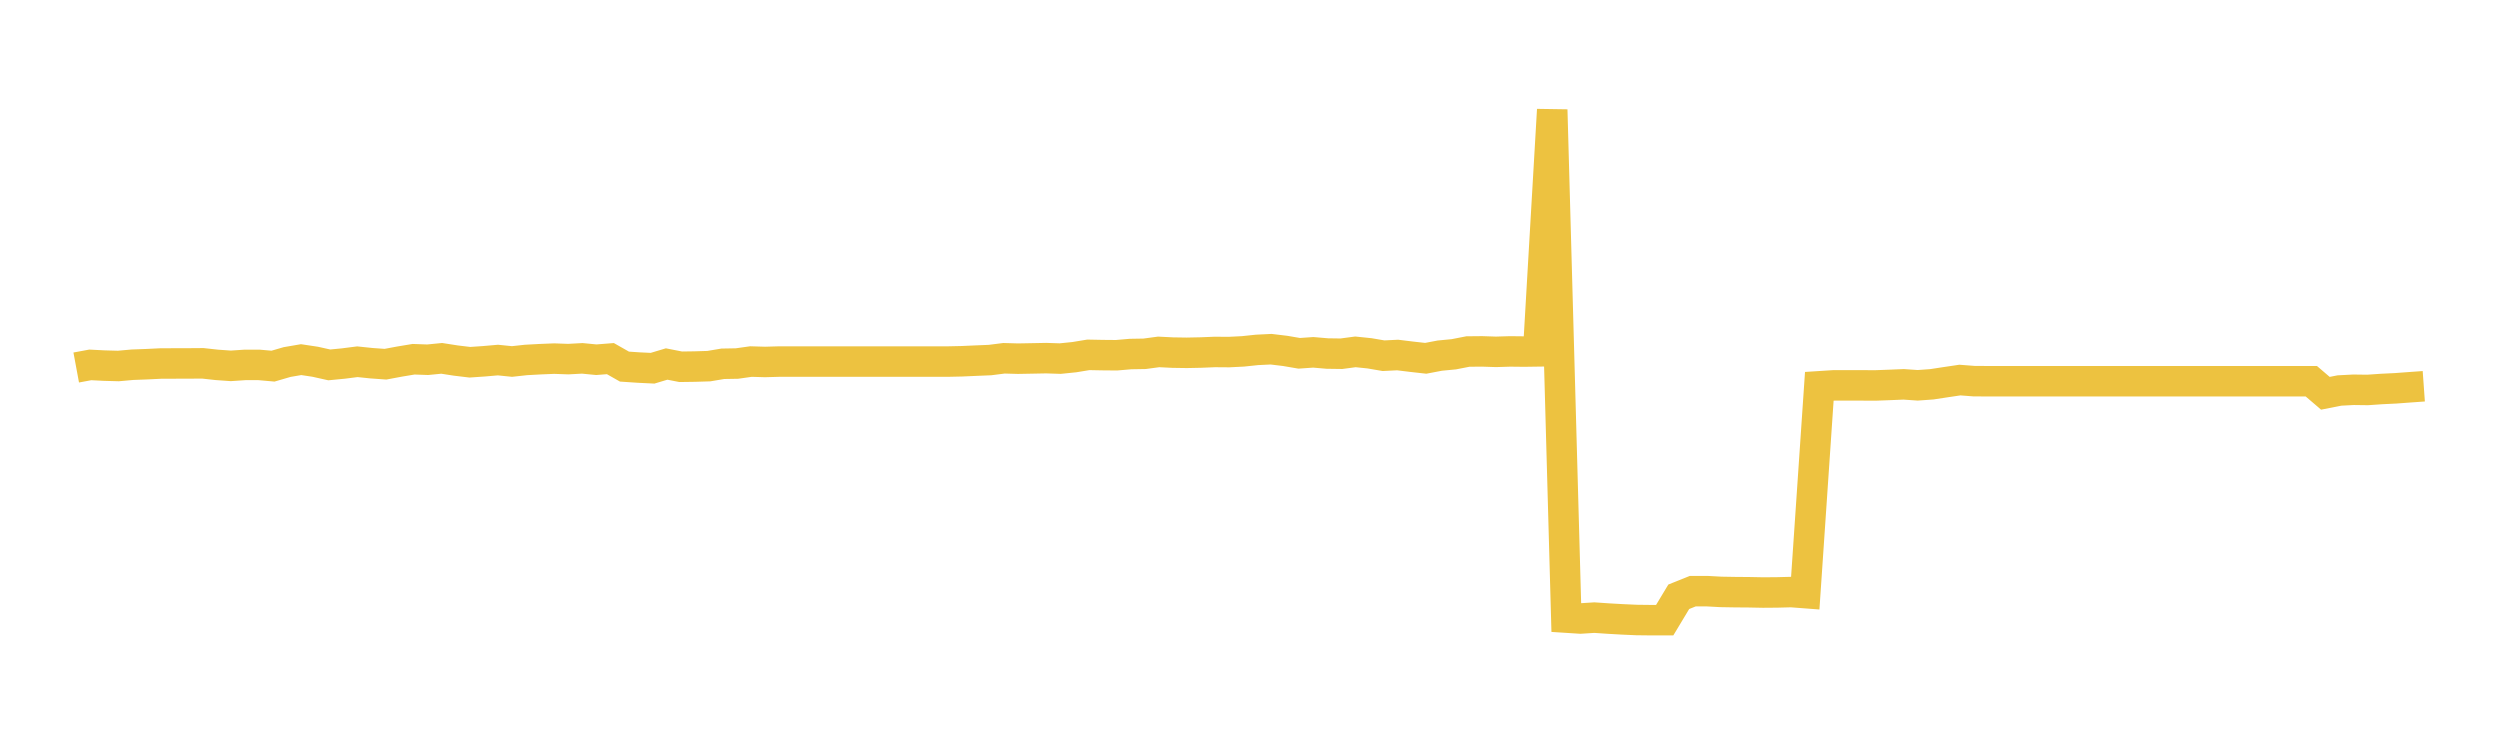 <svg width="164" height="48" xmlns="http://www.w3.org/2000/svg" xmlns:xlink="http://www.w3.org/1999/xlink"><path fill="none" stroke="rgb(237,194,64)" stroke-width="2" d="M5,24.108L5.922,23.937L6.844,23.984L7.766,24.009L8.689,23.926L9.611,23.892L10.533,23.847L11.455,23.843L12.377,23.841L13.299,23.834L14.222,23.935L15.144,24L16.066,23.938L16.988,23.937L17.91,24.019L18.832,23.75L19.754,23.592L20.677,23.731L21.599,23.937L22.521,23.848L23.443,23.73L24.365,23.826L25.287,23.892L26.21,23.719L27.132,23.566L28.054,23.599L28.976,23.508L29.898,23.652L30.82,23.763L31.743,23.7L32.665,23.62L33.587,23.714L34.509,23.613L35.431,23.563L36.353,23.525L37.275,23.558L38.198,23.508L39.12,23.598L40.042,23.525L40.964,24.049L41.886,24.111L42.808,24.156L43.731,23.879L44.653,24.06L45.575,24.047L46.497,24.019L47.419,23.864L48.341,23.848L49.263,23.718L50.186,23.745L51.108,23.719L52.03,23.719L52.952,23.719L53.874,23.719L54.796,23.719L55.719,23.719L56.641,23.719L57.563,23.719L58.485,23.719L59.407,23.719L60.329,23.719L61.251,23.719L62.174,23.719L63.096,23.699L64.018,23.658L64.94,23.62L65.862,23.503L66.784,23.529L67.707,23.512L68.629,23.494L69.551,23.524L70.473,23.43L71.395,23.278L72.317,23.296L73.24,23.304L74.162,23.225L75.084,23.209L76.006,23.085L76.928,23.131L77.85,23.145L78.772,23.126L79.695,23.089L80.617,23.096L81.539,23.05L82.461,22.953L83.383,22.908L84.305,23.019L85.228,23.177L86.15,23.113L87.072,23.192L87.994,23.205L88.916,23.082L89.838,23.177L90.76,23.335L91.683,23.289L92.605,23.402L93.527,23.505L94.449,23.329L95.371,23.24L96.293,23.06L97.216,23.051L98.138,23.081L99.06,23.053L99.982,23.063L100.904,23.05L101.826,7.199L102.749,40.515L103.671,40.574L104.593,40.516L105.515,40.579L106.437,40.631L107.359,40.672L108.281,40.683L109.204,40.683L110.126,39.149L111.048,38.779L111.97,38.779L112.892,38.829L113.814,38.845L114.737,38.852L115.659,38.87L116.581,38.863L117.503,38.839L118.425,38.909L119.347,25.341L120.269,25.282L121.192,25.279L122.114,25.281L123.036,25.285L123.958,25.251L124.88,25.213L125.802,25.276L126.725,25.21L127.647,25.069L128.569,24.932L129.491,25.003L130.413,25.009L131.335,25.009L132.257,25.009L133.18,25.009L134.102,25.009L135.024,25.009L135.946,25.009L136.868,25.009L137.79,25.009L138.713,25.009L139.635,25.009L140.557,25.009L141.479,25.009L142.401,25.009L143.323,25.009L144.246,25.009L145.168,25.009L146.09,25.009L147.012,25.009L147.934,25.009L148.856,25.009L149.778,25.009L150.701,25.009L151.623,25.009L152.545,25.799L153.467,25.617L154.389,25.569L155.311,25.581L156.234,25.518L157.156,25.473L158.078,25.405L159,25.339"></path></svg>